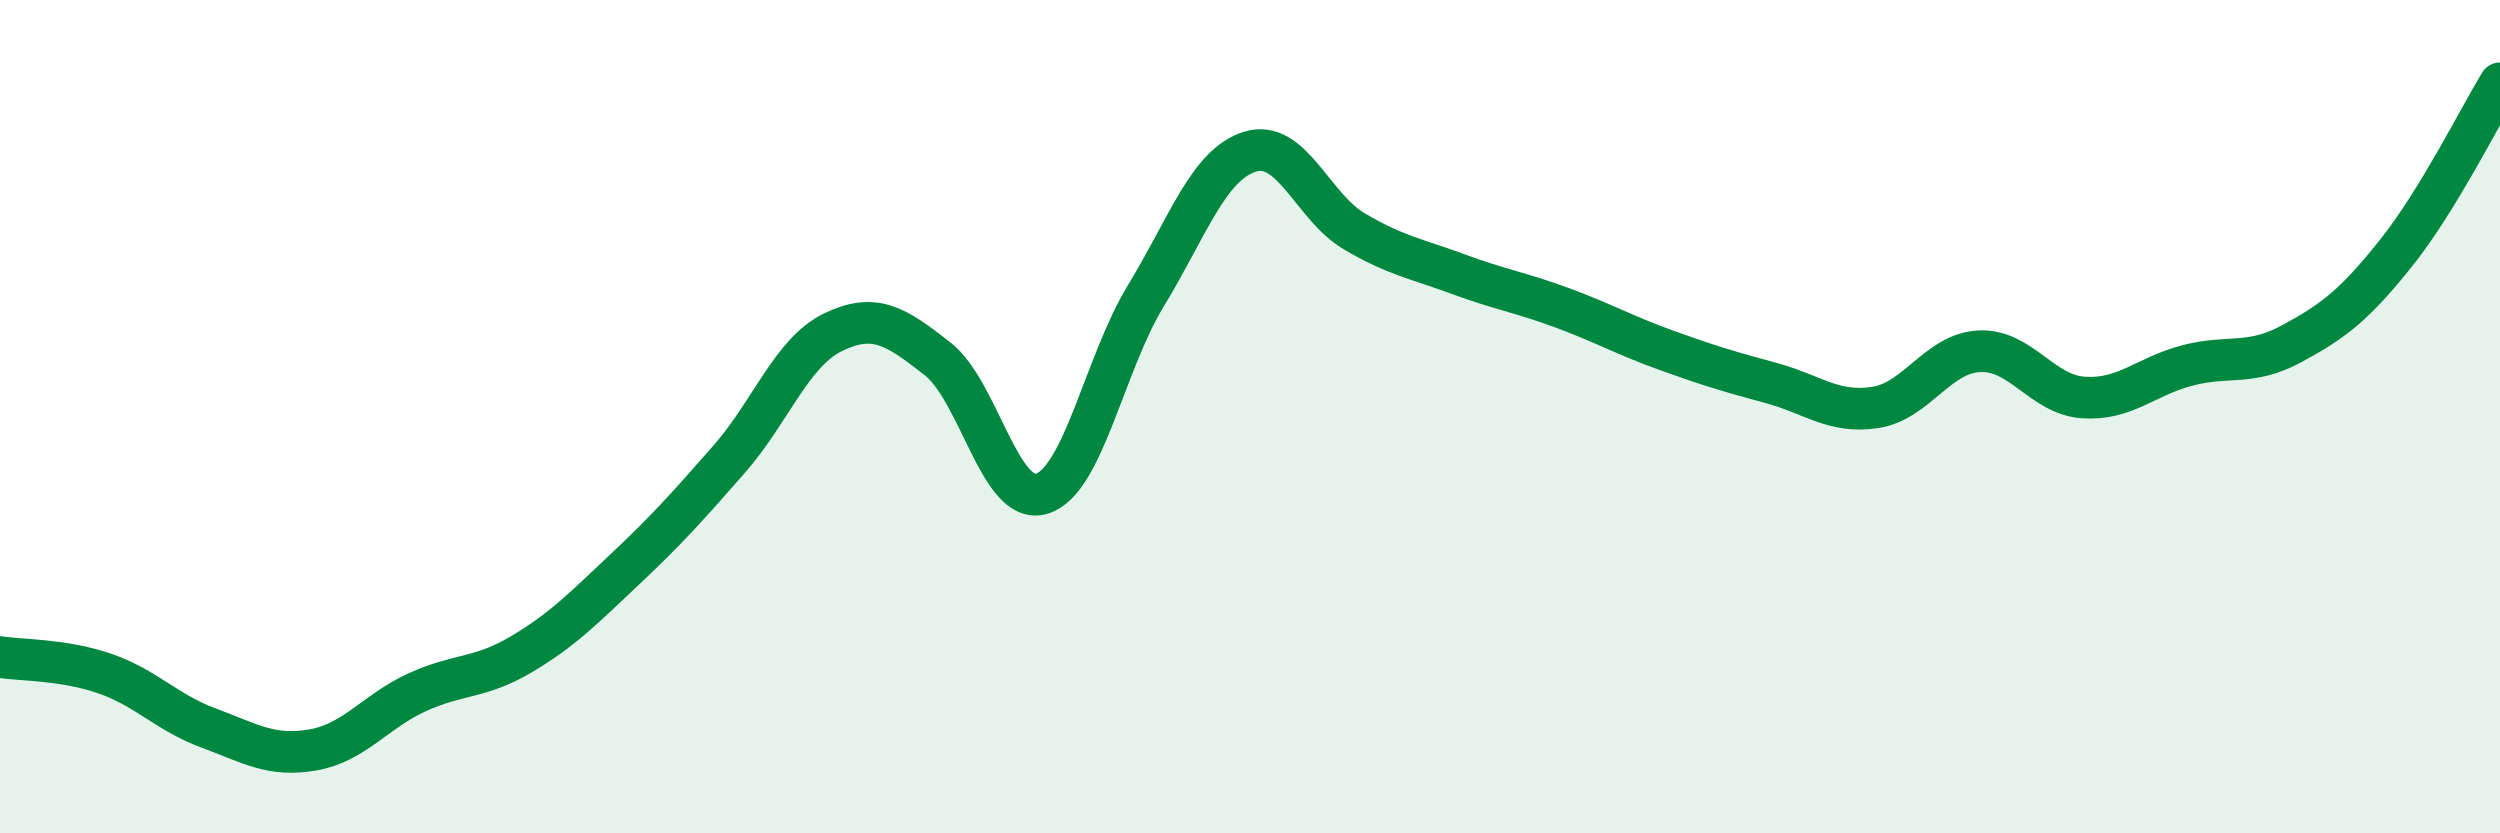 
    <svg width="60" height="20" viewBox="0 0 60 20" xmlns="http://www.w3.org/2000/svg">
      <path
        d="M 0,15.77 C 0.5,15.85 1.5,15.82 2.5,16.16 C 3.5,16.5 4,17.1 5,17.47 C 6,17.84 6.5,18.17 7.5,18 C 8.5,17.83 9,17.08 10,16.62 C 11,16.16 11.5,16.3 12.5,15.71 C 13.5,15.12 14,14.6 15,13.66 C 16,12.72 16.5,12.16 17.5,11.02 C 18.5,9.88 19,8.45 20,7.97 C 21,7.49 21.5,7.83 22.5,8.61 C 23.5,9.39 24,12.15 25,11.85 C 26,11.55 26.5,8.74 27.5,7.1 C 28.5,5.46 29,3.95 30,3.64 C 31,3.33 31.5,4.96 32.5,5.55 C 33.5,6.14 34,6.21 35,6.58 C 36,6.95 36.5,7.02 37.5,7.39 C 38.5,7.76 39,8.05 40,8.41 C 41,8.77 41.5,8.92 42.5,9.19 C 43.5,9.46 44,9.93 45,9.78 C 46,9.63 46.5,8.48 47.5,8.43 C 48.5,8.38 49,9.47 50,9.54 C 51,9.61 51.5,9.03 52.5,8.77 C 53.5,8.51 54,8.79 55,8.25 C 56,7.71 56.5,7.33 57.5,6.08 C 58.5,4.83 59.5,2.82 60,2L60 20L0 20Z"
        fill="#008740"
        opacity="0.1"
        stroke-linecap="round"
        stroke-linejoin="round"
      />
      <path
        d="M 0,15.77 C 0.5,15.85 1.5,15.82 2.5,16.16 C 3.5,16.5 4,17.1 5,17.47 C 6,17.84 6.5,18.17 7.5,18 C 8.5,17.83 9,17.08 10,16.62 C 11,16.16 11.5,16.3 12.5,15.71 C 13.5,15.12 14,14.6 15,13.66 C 16,12.72 16.5,12.16 17.5,11.02 C 18.5,9.88 19,8.45 20,7.97 C 21,7.49 21.5,7.83 22.5,8.61 C 23.5,9.39 24,12.15 25,11.85 C 26,11.55 26.5,8.74 27.5,7.1 C 28.5,5.46 29,3.95 30,3.64 C 31,3.33 31.5,4.96 32.5,5.55 C 33.5,6.14 34,6.21 35,6.58 C 36,6.95 36.5,7.02 37.5,7.39 C 38.5,7.76 39,8.05 40,8.41 C 41,8.77 41.5,8.92 42.5,9.19 C 43.5,9.46 44,9.93 45,9.78 C 46,9.63 46.5,8.48 47.5,8.43 C 48.5,8.38 49,9.47 50,9.54 C 51,9.61 51.5,9.03 52.5,8.77 C 53.5,8.51 54,8.79 55,8.25 C 56,7.71 56.5,7.33 57.5,6.08 C 58.5,4.83 59.5,2.82 60,2"
        stroke="#008740"
        stroke-width="1"
        fill="none"
        stroke-linecap="round"
        stroke-linejoin="round"
      />
    </svg>
  